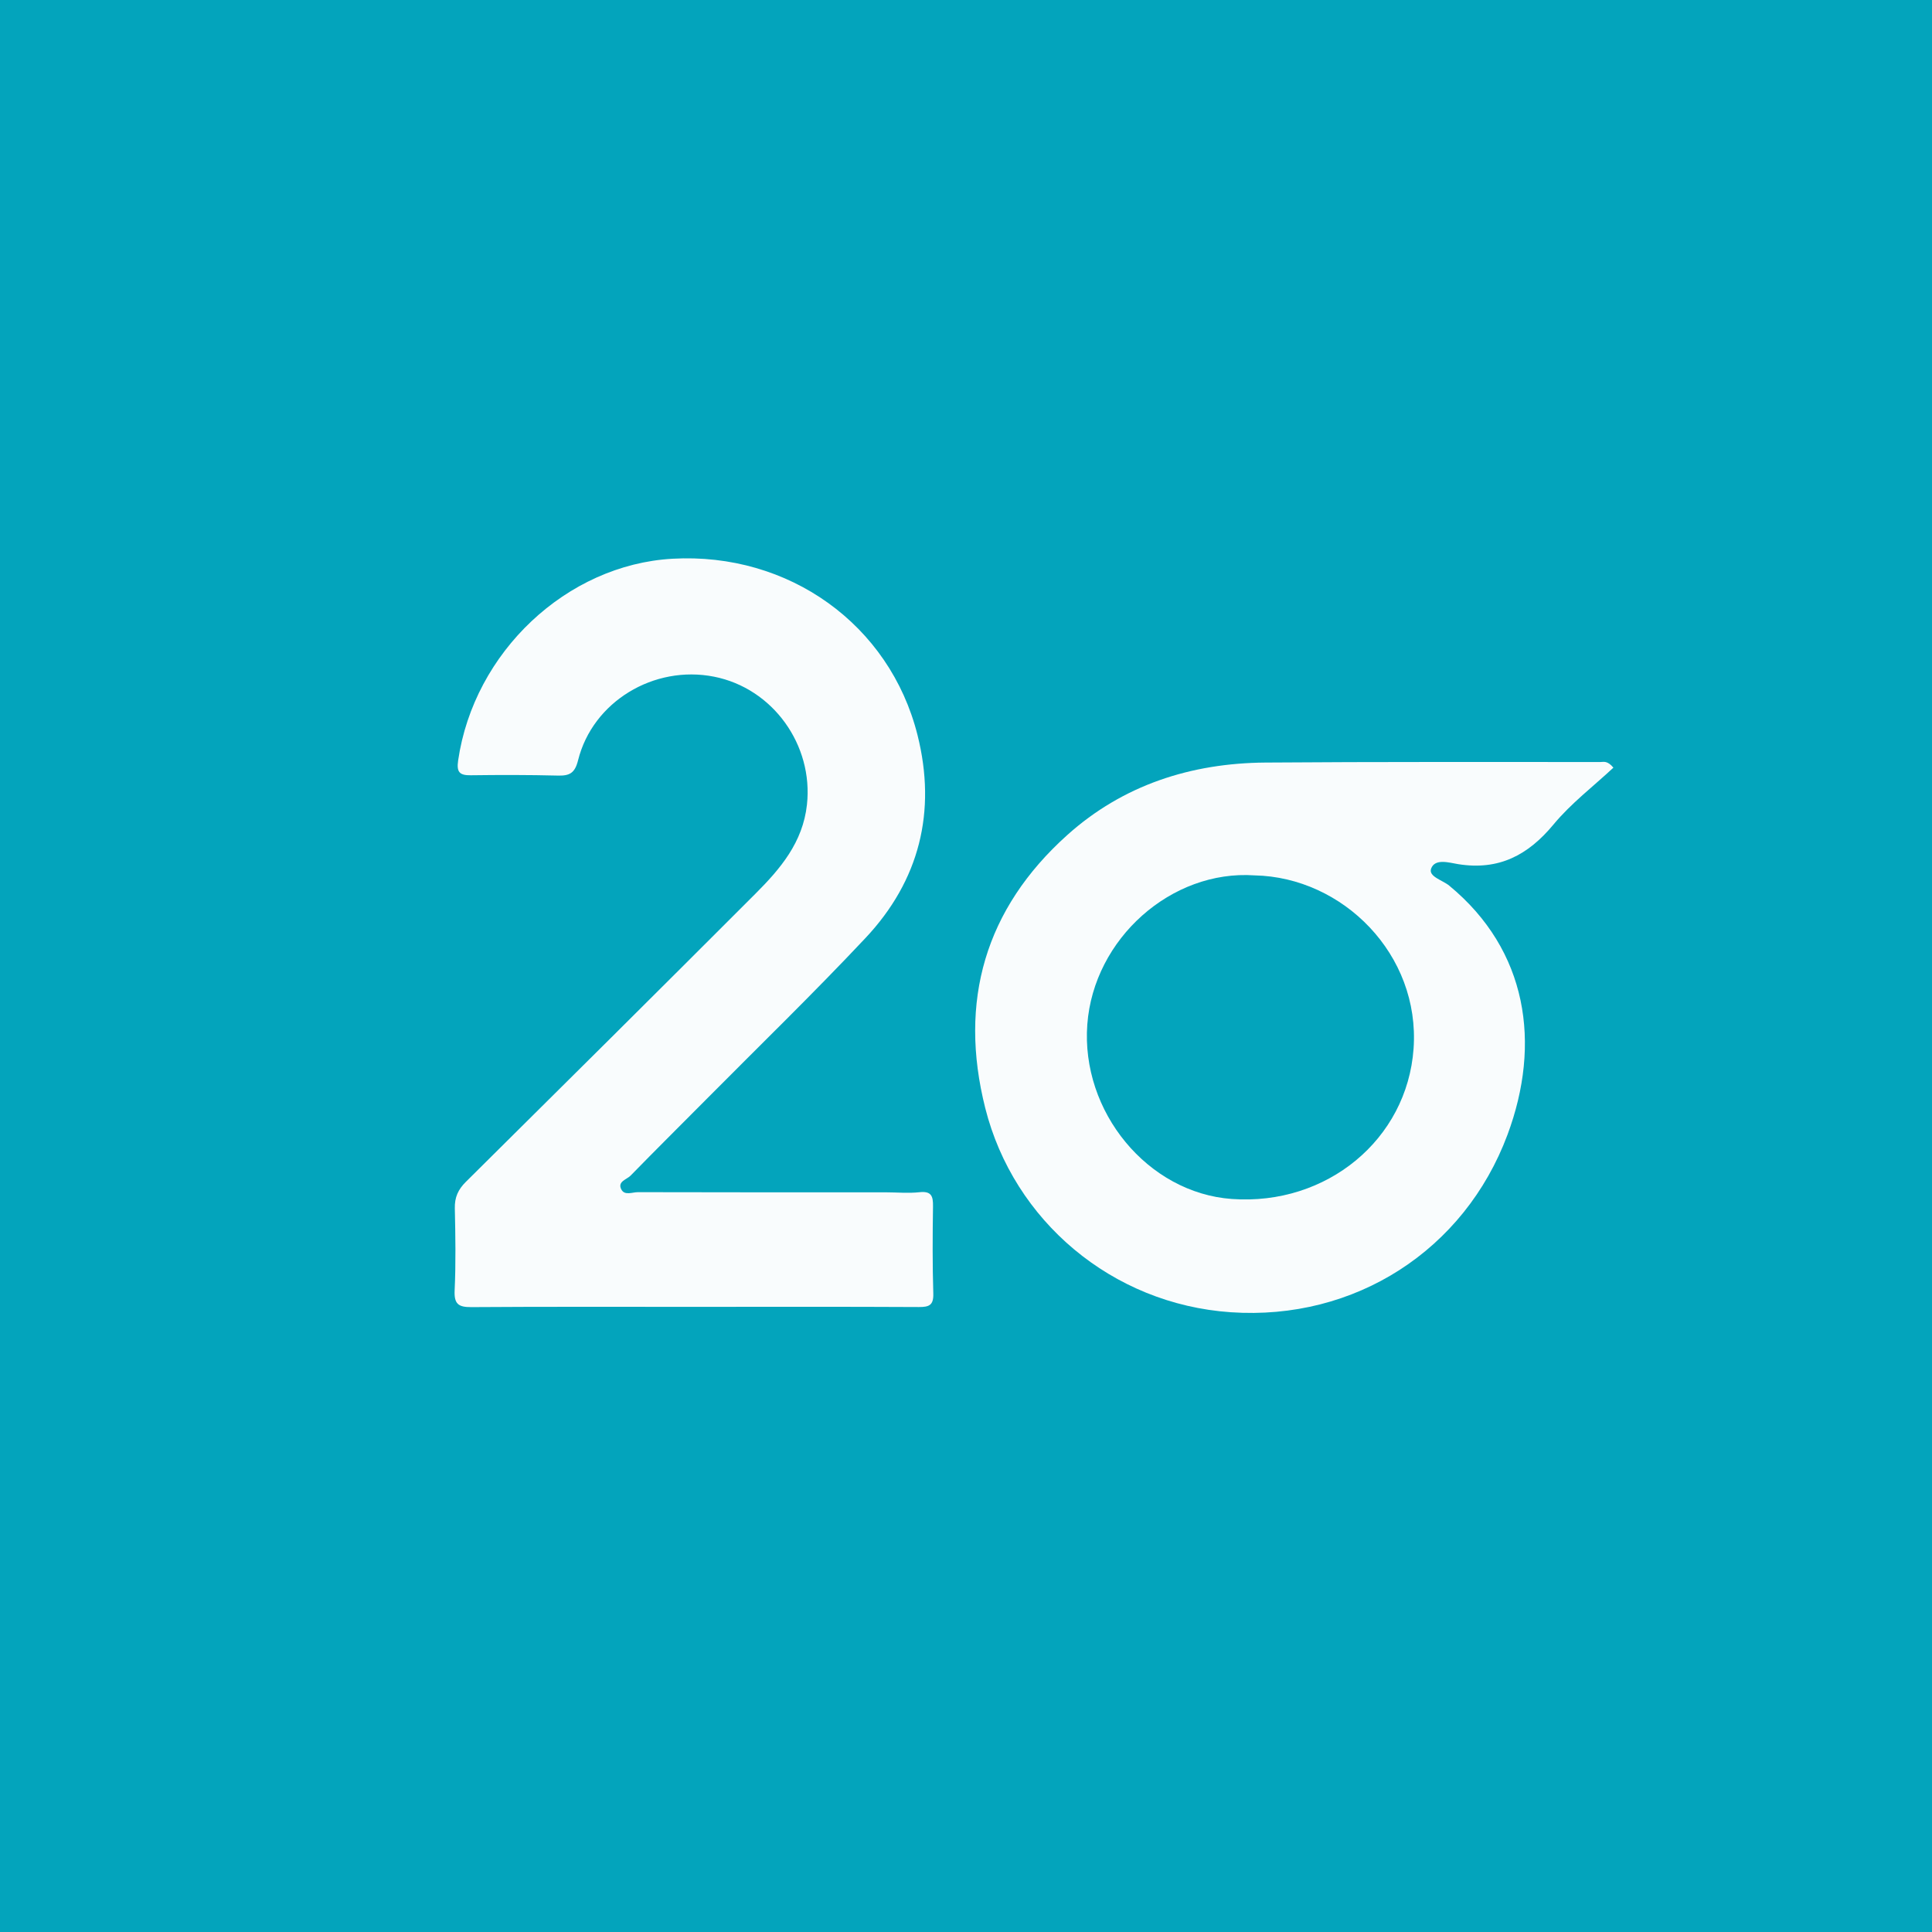 <?xml version="1.0" encoding="utf-8"?>
<!-- Generator: Adobe Illustrator 17.0.0, SVG Export Plug-In . SVG Version: 6.00 Build 0)  -->
<!DOCTYPE svg PUBLIC "-//W3C//DTD SVG 1.1//EN" "http://www.w3.org/Graphics/SVG/1.1/DTD/svg11.dtd">
<svg version="1.1" id="Layer_1" xmlns="http://www.w3.org/2000/svg" xmlns:xlink="http://www.w3.org/1999/xlink" x="0px" y="0px"
	 width="200px" height="200px" viewBox="0 0 200 200" enable-background="new 0 0 200 200" xml:space="preserve">
<rect fill="#03A4BC" width="200" height="200"/>
<g>
	<path fill="#F9FCFD" d="M71.869,135.285c-7.691,0.002-15.382-0.025-23.073,0.028c-1.335,0.009-1.798-0.313-1.732-1.736
		c0.131-2.827,0.081-5.666,0.019-8.498c-0.025-1.132,0.342-1.941,1.145-2.737c10.012-9.919,20.01-19.853,29.972-29.822
		c2.58-2.582,4.91-5.312,5.336-9.228c0.672-6.162-3.517-12.038-9.622-13.243c-6.227-1.229-12.56,2.588-14.072,8.653
		c-0.336,1.347-0.885,1.616-2.099,1.586c-3.005-0.075-6.012-0.073-9.018-0.033c-1.159,0.015-1.473-0.33-1.299-1.529
		c1.631-11.211,11.22-20.268,22.191-20.886c12.01-0.676,22.482,6.783,25.364,18.253c1.989,7.918,0.202,15.063-5.384,21.008
		c-5.366,5.712-10.999,11.172-16.52,16.739c-2.599,2.621-5.223,5.218-7.8,7.86c-0.396,0.406-1.369,0.6-0.967,1.413
		c0.339,0.685,1.147,0.297,1.729,0.299c8.558,0.025,17.117,0.016,25.676,0.017c1.156,0,2.325,0.115,3.466-0.012
		c1.25-0.138,1.42,0.421,1.404,1.472c-0.046,3.006-0.06,6.015,0.03,9.02c0.036,1.206-0.428,1.4-1.499,1.395
		C87.367,135.264,79.618,135.283,71.869,135.285z"/>
	<path fill="#F9FCFD" d="M167.02,79.467c-2.086,1.947-4.399,3.707-6.204,5.886c-2.641,3.189-5.678,4.773-9.863,4.104
		c-0.911-0.146-2.408-0.626-2.804,0.461c-0.301,0.826,1.186,1.197,1.87,1.76c8.136,6.702,9.55,16.374,6.033,25.798
		c-4.462,11.956-15.81,19.251-28.646,18.367c-12.297-0.846-22.472-9.465-25.413-21.134c-2.785-11.048-0.017-20.626,8.483-28.26
		c5.772-5.184,12.816-7.451,20.521-7.509c11.564-0.087,23.129-0.052,34.693-0.056C166.002,78.884,166.386,78.713,167.02,79.467z
		 M129.873,90.619c-8.616-0.596-16.648,6.555-17.314,15.415c-0.681,9.063,6.267,17.459,14.962,18.084
		c9.809,0.705,18.139-6.151,18.811-15.558C147.029,98.816,139.017,90.806,129.873,90.619z"/>
</g>
</svg>
